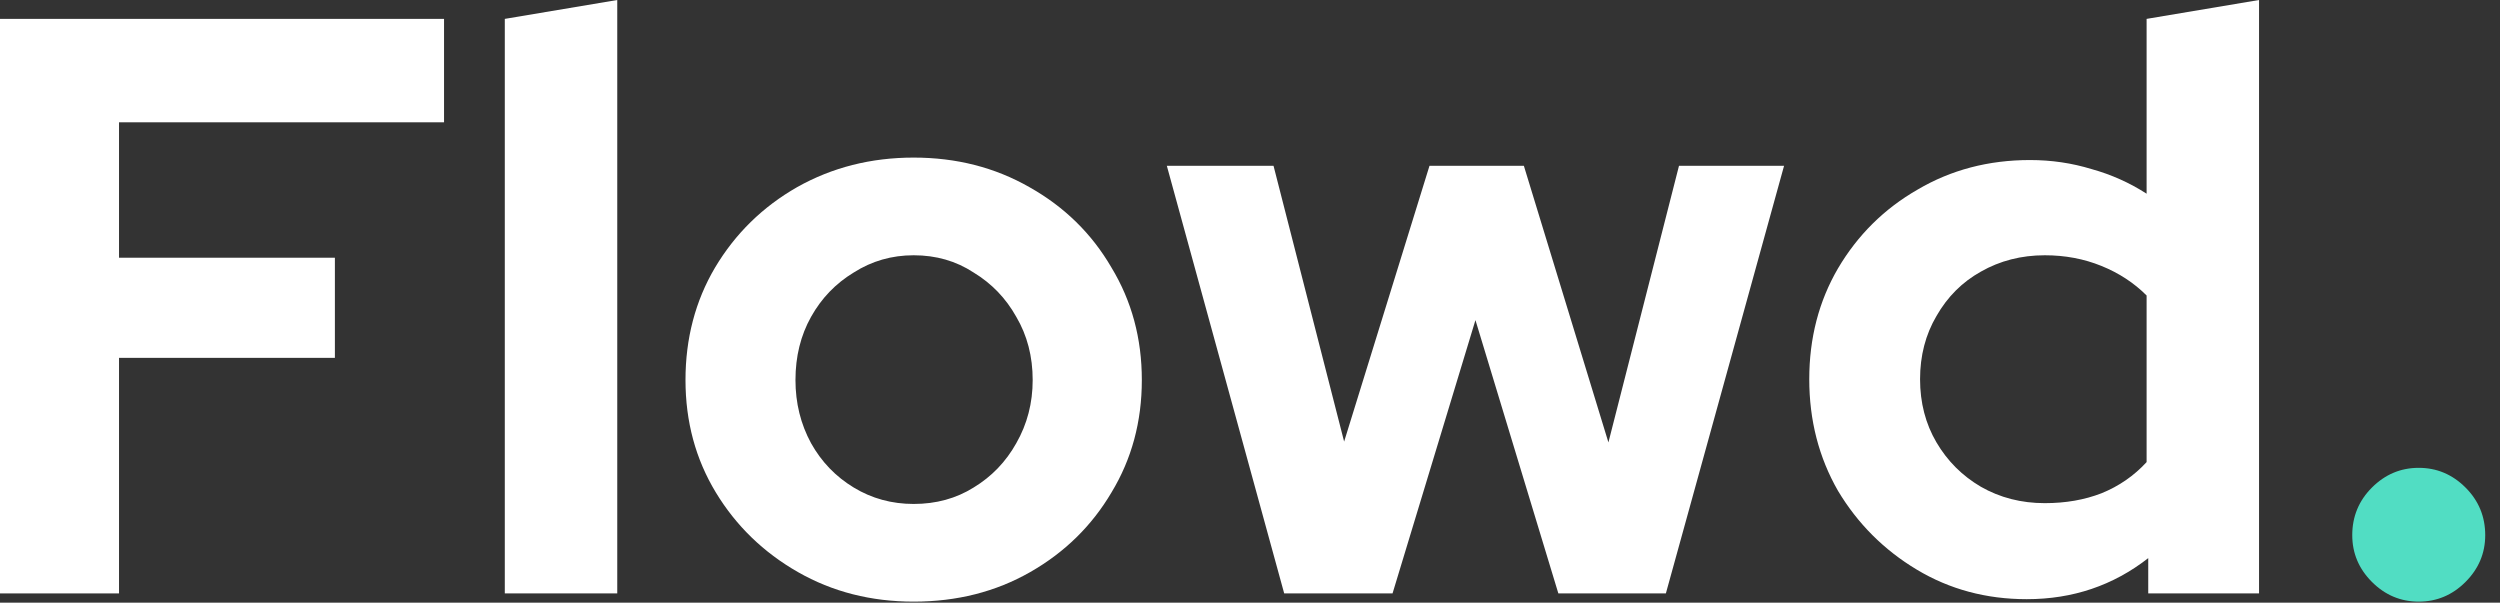<svg xmlns:xlink="http://www.w3.org/1999/xlink" width="112" height="27" viewBox="0 0 112 27" fill="none" xmlns="http://www.w3.org/2000/svg">
<rect x="0" y="0" width="112" height="27" fill="#333333" stroke="none"/>
<path d="M0 26.585V0.846H19.893V5.479H5.332V11.546H15.003V16.032H5.332V26.585H0Z" fill="#FFFFFF"></path>
<path d="M22.615 26.585V0.846L27.653 0V26.585H22.615Z" fill="#FFFFFF"></path>
<path d="M40.932 26.953C39.02 26.953 37.292 26.512 35.748 25.629C34.203 24.747 32.977 23.558 32.07 22.063C31.163 20.567 30.71 18.888 30.71 17.025C30.71 15.162 31.151 13.483 32.034 11.987C32.941 10.467 34.166 9.266 35.711 8.384C37.28 7.501 39.02 7.06 40.932 7.06C42.844 7.06 44.572 7.501 46.117 8.384C47.686 9.266 48.911 10.467 49.794 11.987C50.701 13.483 51.154 15.162 51.154 17.025C51.154 18.888 50.701 20.567 49.794 22.063C48.911 23.558 47.698 24.747 46.154 25.629C44.609 26.512 42.869 26.953 40.932 26.953ZM40.932 22.577C41.937 22.577 42.832 22.332 43.617 21.842C44.425 21.352 45.063 20.69 45.529 19.856C46.019 18.998 46.264 18.055 46.264 17.025C46.264 15.971 46.019 15.027 45.529 14.194C45.063 13.36 44.425 12.698 43.617 12.208C42.832 11.693 41.937 11.436 40.932 11.436C39.952 11.436 39.057 11.693 38.248 12.208C37.439 12.698 36.802 13.36 36.336 14.194C35.87 15.027 35.637 15.971 35.637 17.025C35.637 18.055 35.87 18.998 36.336 19.856C36.802 20.69 37.439 21.352 38.248 21.842C39.057 22.332 39.952 22.577 40.932 22.577Z" fill="#FFFFFF"></path>
<path d="M57.532 26.585L52.274 7.428H57.054L60.217 19.783L64.041 7.428H68.269L72.057 19.82L75.219 7.428H79.926L74.631 26.585H69.814L66.1 14.341L62.386 26.585H57.532Z" fill="#FFFFFF"></path>
<path d="M90.799 26.843C88.985 26.843 87.342 26.402 85.872 25.519C84.401 24.637 83.224 23.46 82.342 21.989C81.484 20.494 81.055 18.827 81.055 16.988C81.055 15.15 81.484 13.495 82.342 12.024C83.224 10.529 84.413 9.352 85.908 8.494C87.404 7.612 89.083 7.17 90.946 7.17C91.902 7.17 92.821 7.305 93.704 7.575C94.586 7.82 95.407 8.188 96.168 8.678V0.846L101.205 0V26.585H96.241V25.004C94.672 26.23 92.858 26.843 90.799 26.843ZM91.608 22.541C92.539 22.541 93.385 22.394 94.145 22.099C94.93 21.781 95.604 21.315 96.168 20.702V13.238C95.604 12.674 94.93 12.232 94.145 11.914C93.361 11.595 92.515 11.436 91.608 11.436C90.554 11.436 89.598 11.681 88.74 12.171C87.906 12.637 87.244 13.299 86.754 14.157C86.264 14.99 86.019 15.934 86.019 16.988C86.019 18.042 86.264 18.986 86.754 19.82C87.244 20.653 87.906 21.315 88.74 21.805C89.598 22.296 90.554 22.541 91.608 22.541Z" fill="#FFFFFF"></path>
<path d="M108.359 26.953C107.55 26.953 106.852 26.659 106.263 26.071C105.675 25.482 105.381 24.784 105.381 23.975C105.381 23.141 105.675 22.43 106.263 21.842C106.852 21.254 107.55 20.959 108.359 20.959C109.168 20.959 109.867 21.254 110.455 21.842C111.044 22.43 111.338 23.141 111.338 23.975C111.338 24.784 111.044 25.482 110.455 26.071C109.867 26.659 109.168 26.953 108.359 26.953Z" fill="#51DDC3"></path>
</svg>